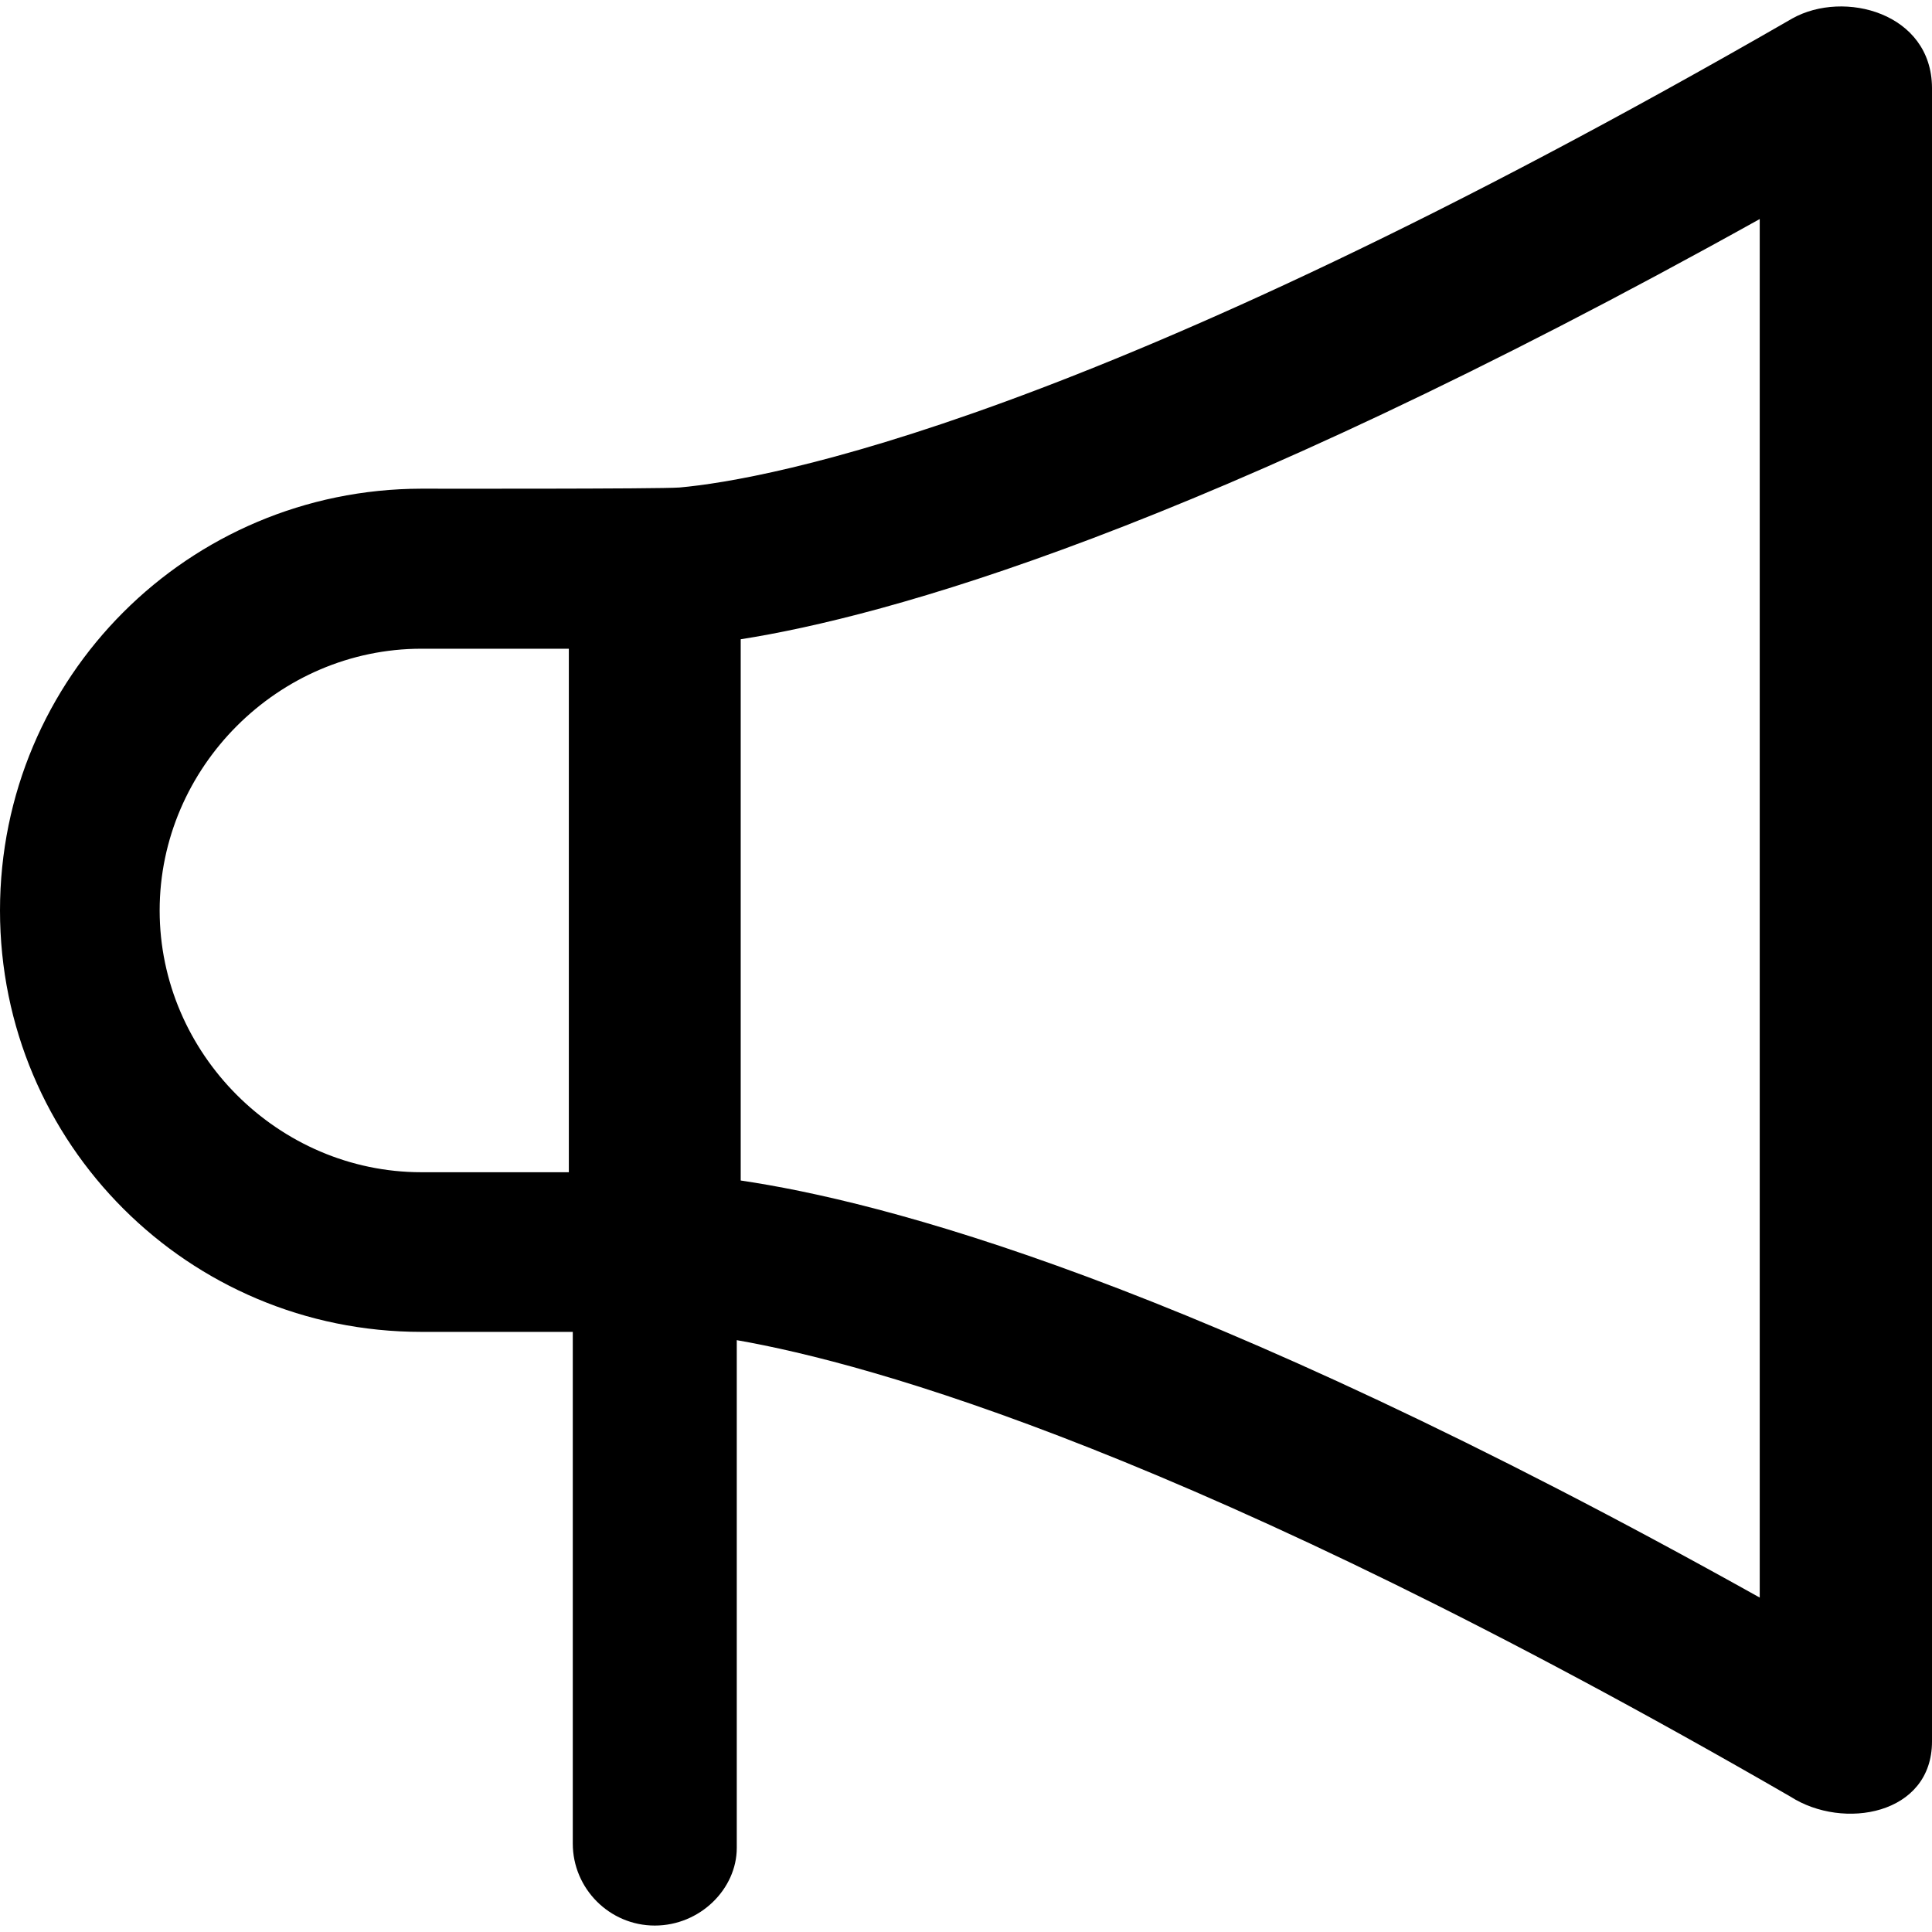 <?xml version="1.0" encoding="iso-8859-1"?>
<!-- Uploaded to: SVG Repo, www.svgrepo.com, Generator: SVG Repo Mixer Tools -->
<svg fill="#000000" height="800px" width="800px" version="1.1" id="Capa_1" xmlns="http://www.w3.org/2000/svg" xmlns:xlink="http://www.w3.org/1999/xlink" 
	 viewBox="0 0 490.1 490.1" xml:space="preserve">
<g>
	<path d="M454.7,4.665c-177.7,102.4-260.2,117-282.3,119c-5.1,0.4-65.5,0.3-65.5,0.3c-59.1,0.1-106.9,47.8-106.9,107
		s47.8,106.9,106.9,106.9h38.4v129.8c0,11.4,9.3,20.8,20.8,20.8s20.8-9.3,20.8-19.7v-128.8c33.9,5.9,116.5,28.7,267.3,115.8
		c13.4,8.6,35.9,4.6,35.9-14v-419.5C490,3.265,467.8-2.635,454.7,4.665z M144.3,297.365h-37.4c-36.3,0-66.4-30.1-66.4-66.4
		s30.1-66.4,66.4-66.4h37.4V297.365z M446.4,405.265c-145-81-223.4-100.6-258.5-105.8v-137.3c36.3-5.7,115.9-27.2,258.5-106.6
		V405.265z"/>
</g>
</svg>